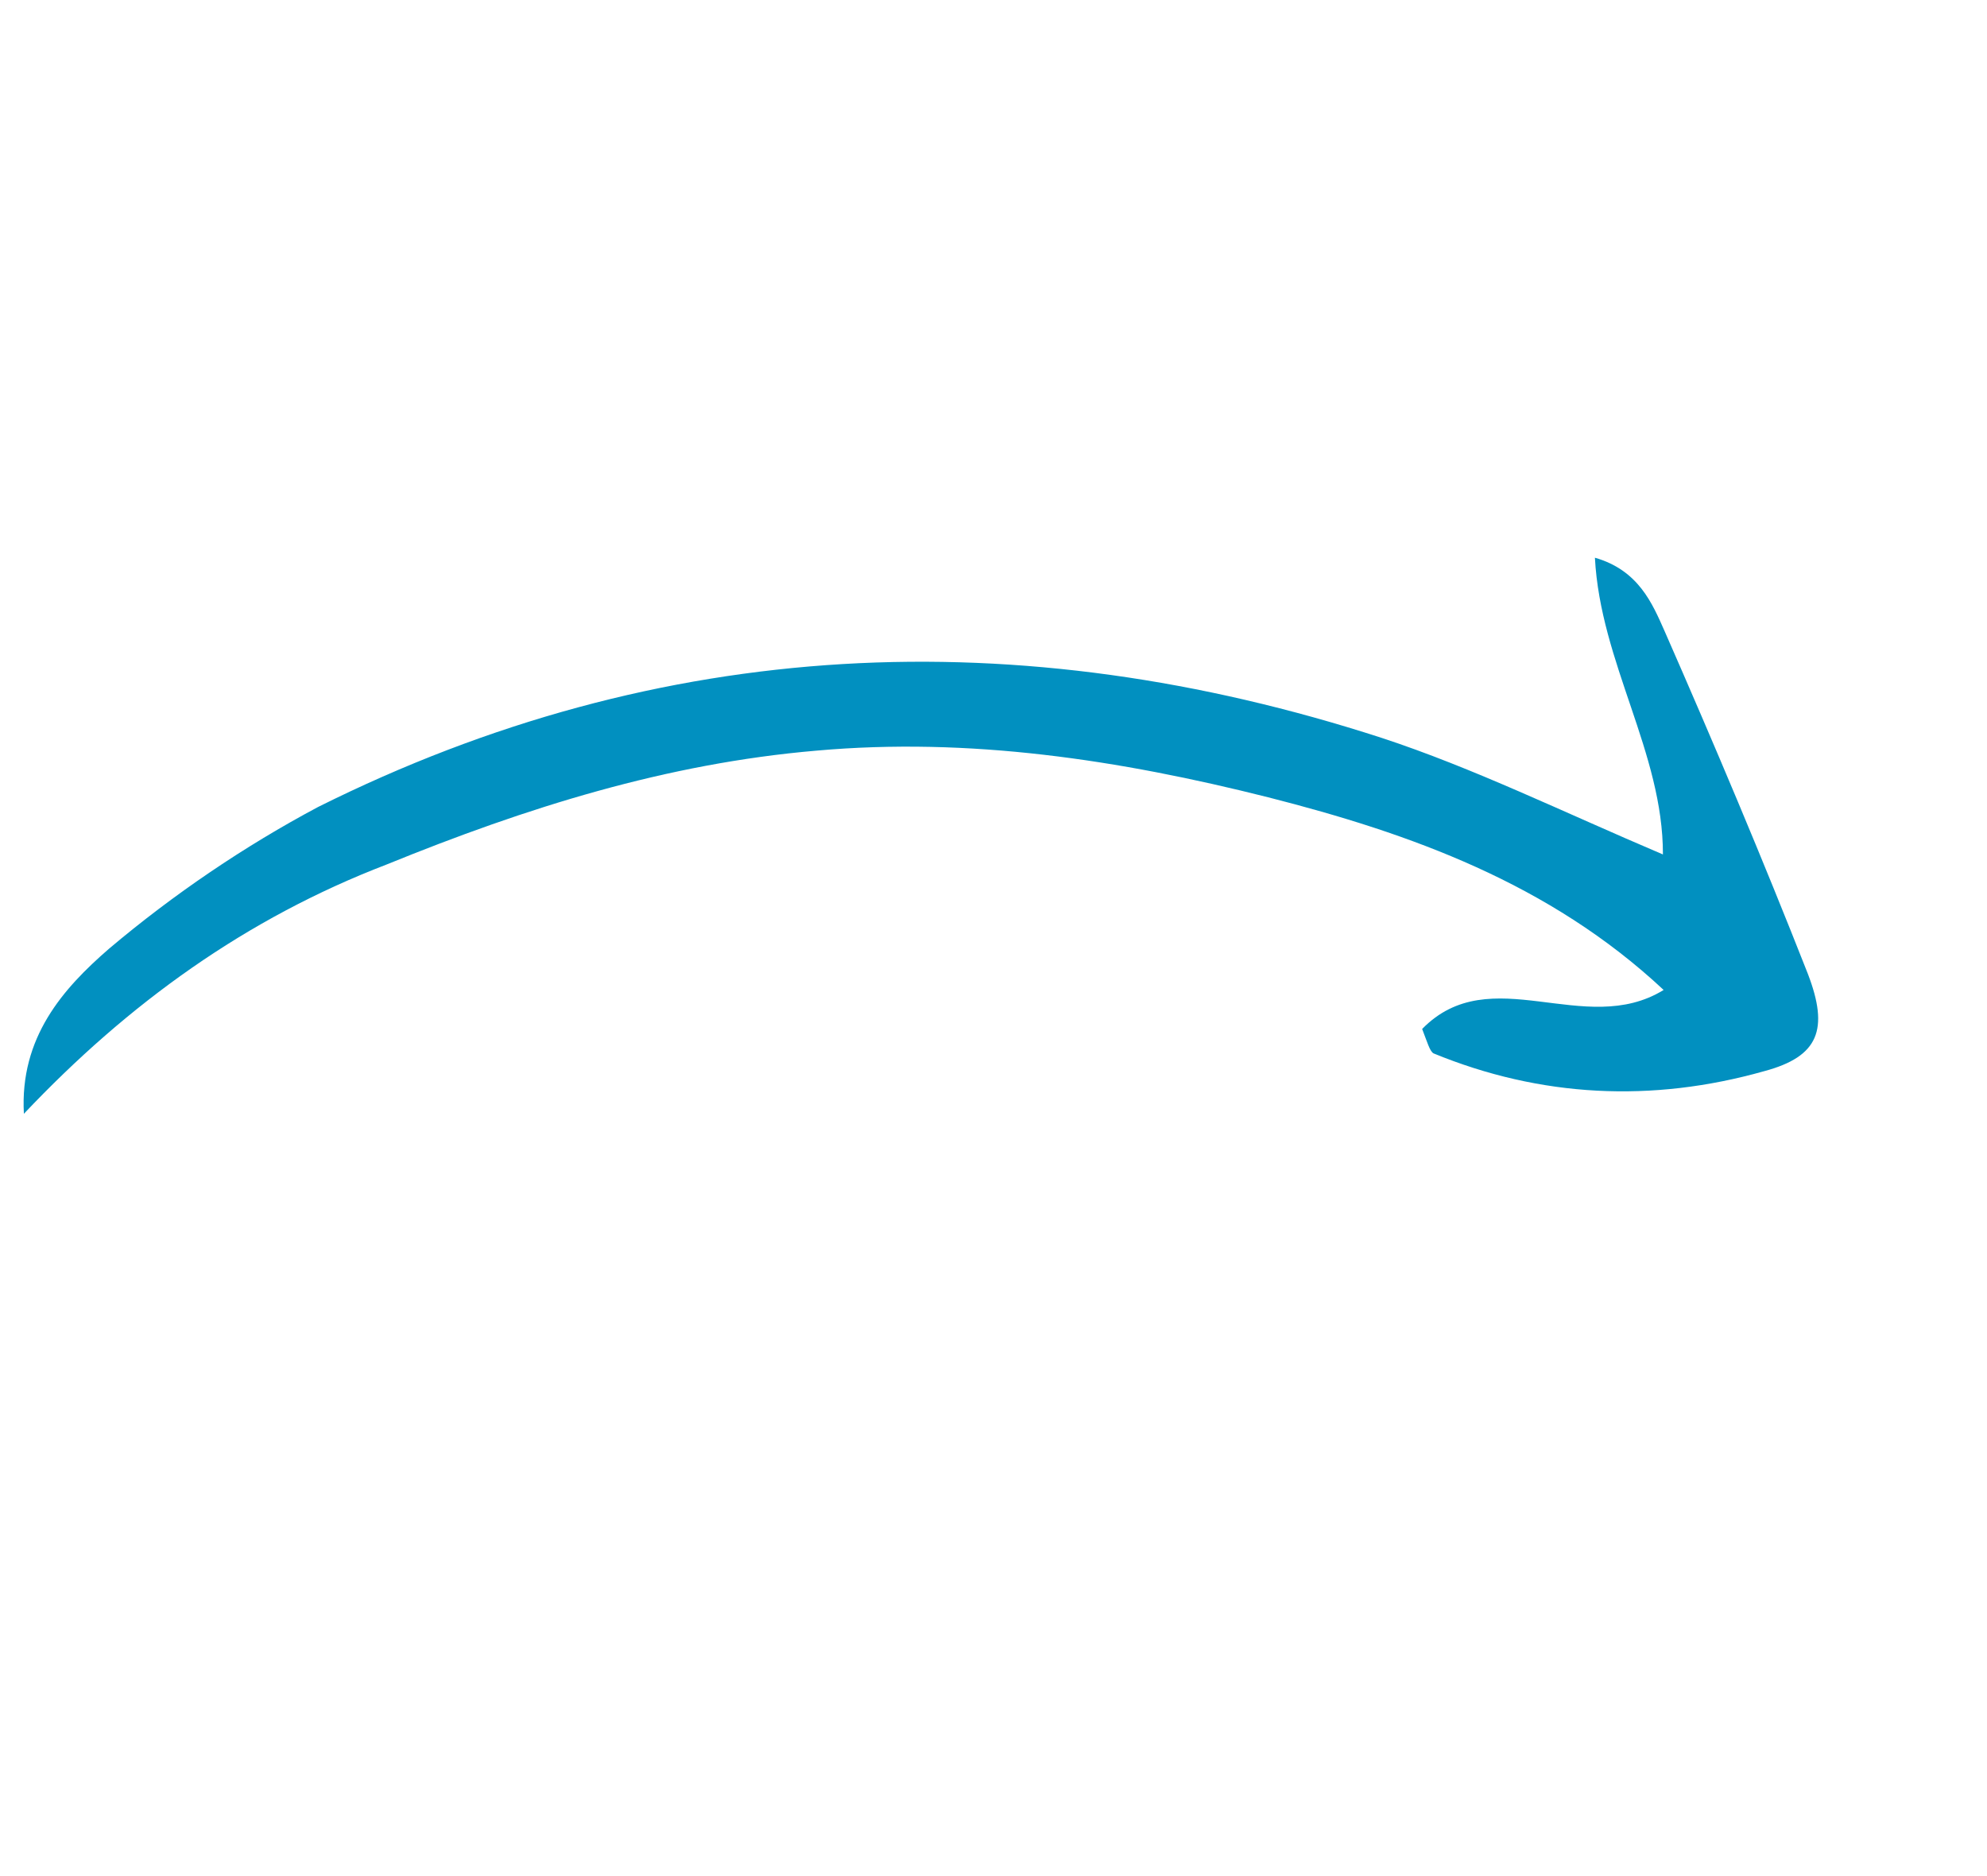 <?xml version="1.0" encoding="UTF-8"?> <svg xmlns="http://www.w3.org/2000/svg" width="89" height="84" viewBox="0 0 89 84" fill="none"><g clip-path="url(#clip0_13064_21647)"><path d="M1.07 49.88C0.879 46.458 2.826 44.272 4.881 42.49C7.772 40.049 10.956 37.892 14.248 36.14C29.627 28.465 45.644 27.78 61.878 33.043C66 34.395 69.997 36.36 74.484 38.266C74.495 33.706 71.684 29.685 71.438 24.977C73.395 25.536 74.013 27.034 74.558 28.262C76.775 33.31 78.943 38.443 80.976 43.612C81.932 46.105 81.46 47.317 79.031 47.969C73.988 49.396 69.002 49.143 64.209 47.175C64.038 47.076 63.93 46.671 63.7 46.082C66.766 42.943 70.976 46.515 74.516 44.335C69.405 39.558 63.167 37.326 56.804 35.707C50.135 34.026 43.425 33.006 36.573 33.617C29.856 34.191 23.585 36.164 17.323 38.714C11.026 41.129 5.751 44.933 1.07 49.88Z" fill="#0190C0"></path></g><defs><clipPath id="clip0_13064_21647"><rect width="56.883" height="69.006" fill="white" transform="translate(0 49.262) rotate(-60)"></rect></clipPath></defs></svg> 